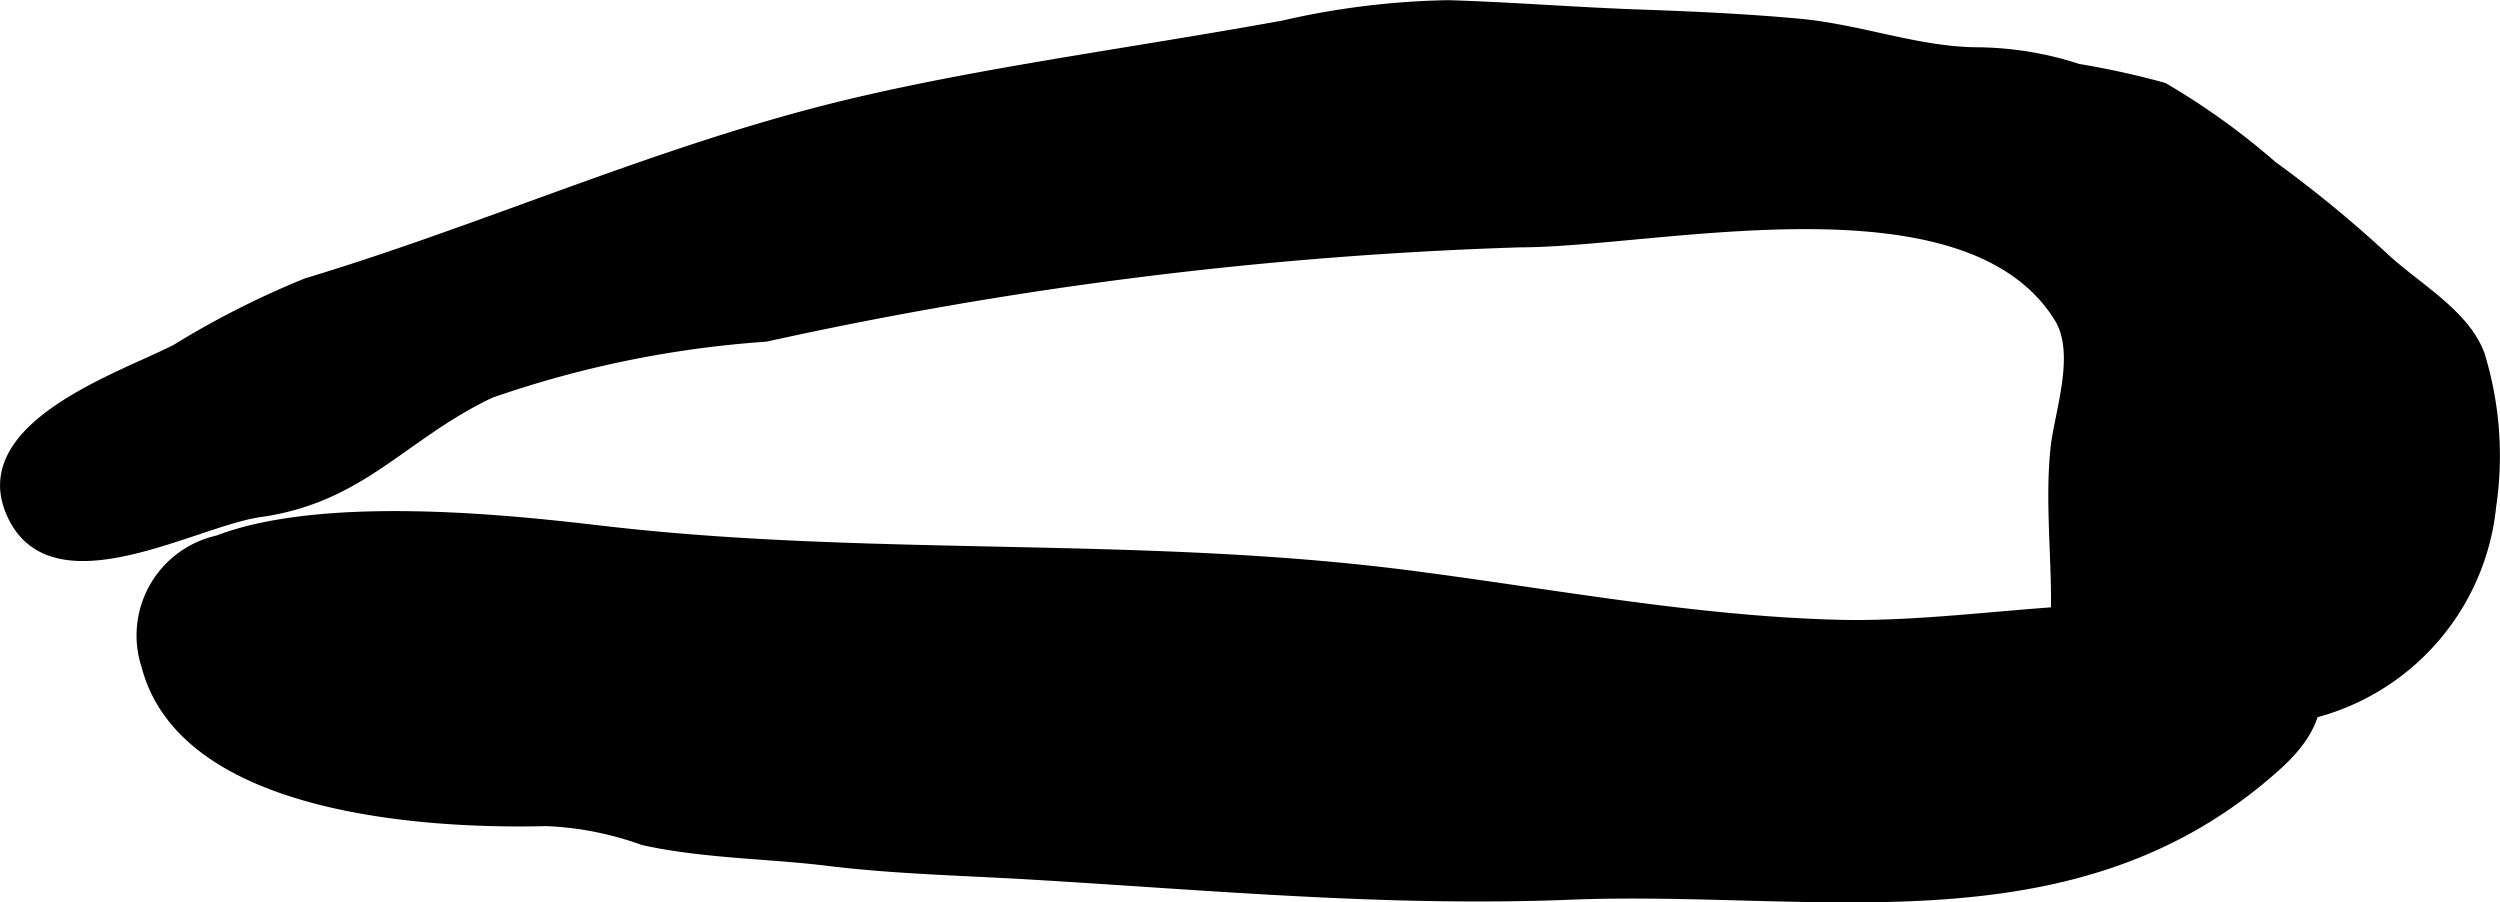 <?xml version="1.0" encoding="UTF-8"?>
<svg xmlns="http://www.w3.org/2000/svg"
     version="1.1"
     width="11.682mm"
     height="4.217mm"
     viewBox="0 0 33.114 11.953">
   <defs>
      <style type="text/css"><![CDATA[
      .a {
        stroke: #000;
        stroke-miterlimit: 10;
        stroke-width: 0.15px;
        fill-rule: evenodd;
      }
    ]]></style>
   </defs>
   <path class="a"
         d="M1.997,4.794c.129-.058.243-.112.337-.159a11.625,11.625,0,0,1,1.73-.877c2.236-.674,4.392-1.632,6.661-2.236,1.895-.506,4.13-.786,6.269-1.175a10.512,10.512,0,0,1,2.189-.27c.849.026,1.695.095,2.545.124.68.024,1.413.057,2.109.122.817.077,1.578.378,2.375.378a4.416,4.416,0,0,1,1.312.219,11.091,11.091,0,0,1,1.128.248,9.44,9.44,0,0,1,1.441,1.036,16.07,16.07,0,0,1,1.512,1.244c.417.378,1.041.73,1.232,1.253a4.537,4.537,0,0,1,.152,2,3.153,3.153,0,0,1-2.318,2.728,7.128,7.128,0,0,1-2.028-.006C27.587,9.29,27.238,9.168,27.242,8c.003-.669-.077-1.395-.007-2.059.052-.481.343-1.263.044-1.742-1.23-1.975-5.314-.997-7.149-.998a54.462,54.462,0,0,0-9.991,1.25,14.011,14.011,0,0,0-3.649.748c-1.165.554-1.7,1.386-3.051,1.576-.853.12-2.669,1.184-3.244.095C-.355,5.829,1.13,5.186,1.997,4.794Z"/>
   <path class="a"
         d="M2.887,7.166c1.565-.602,4.49-.19,5.304-.103,3.473.379,6.968.119,10.435.562,1.891.241,3.769.604,5.682.658,1.529.046,3.215-.316,4.701-.181,1.207.11,2.338.944,1.157,2.017-2.666,2.421-6.07,1.592-9.37,1.723-2.413.096-4.743-.125-7.144-.267-.872-.052-1.795-.072-2.685-.181-.773-.096-1.656-.098-2.444-.274a4.295,4.295,0,0,0-1.286-.253c-1.529.039-4.788-.131-5.289-2.05A1.281,1.281,0,0,1,2.887,7.166Z"/>
</svg>
